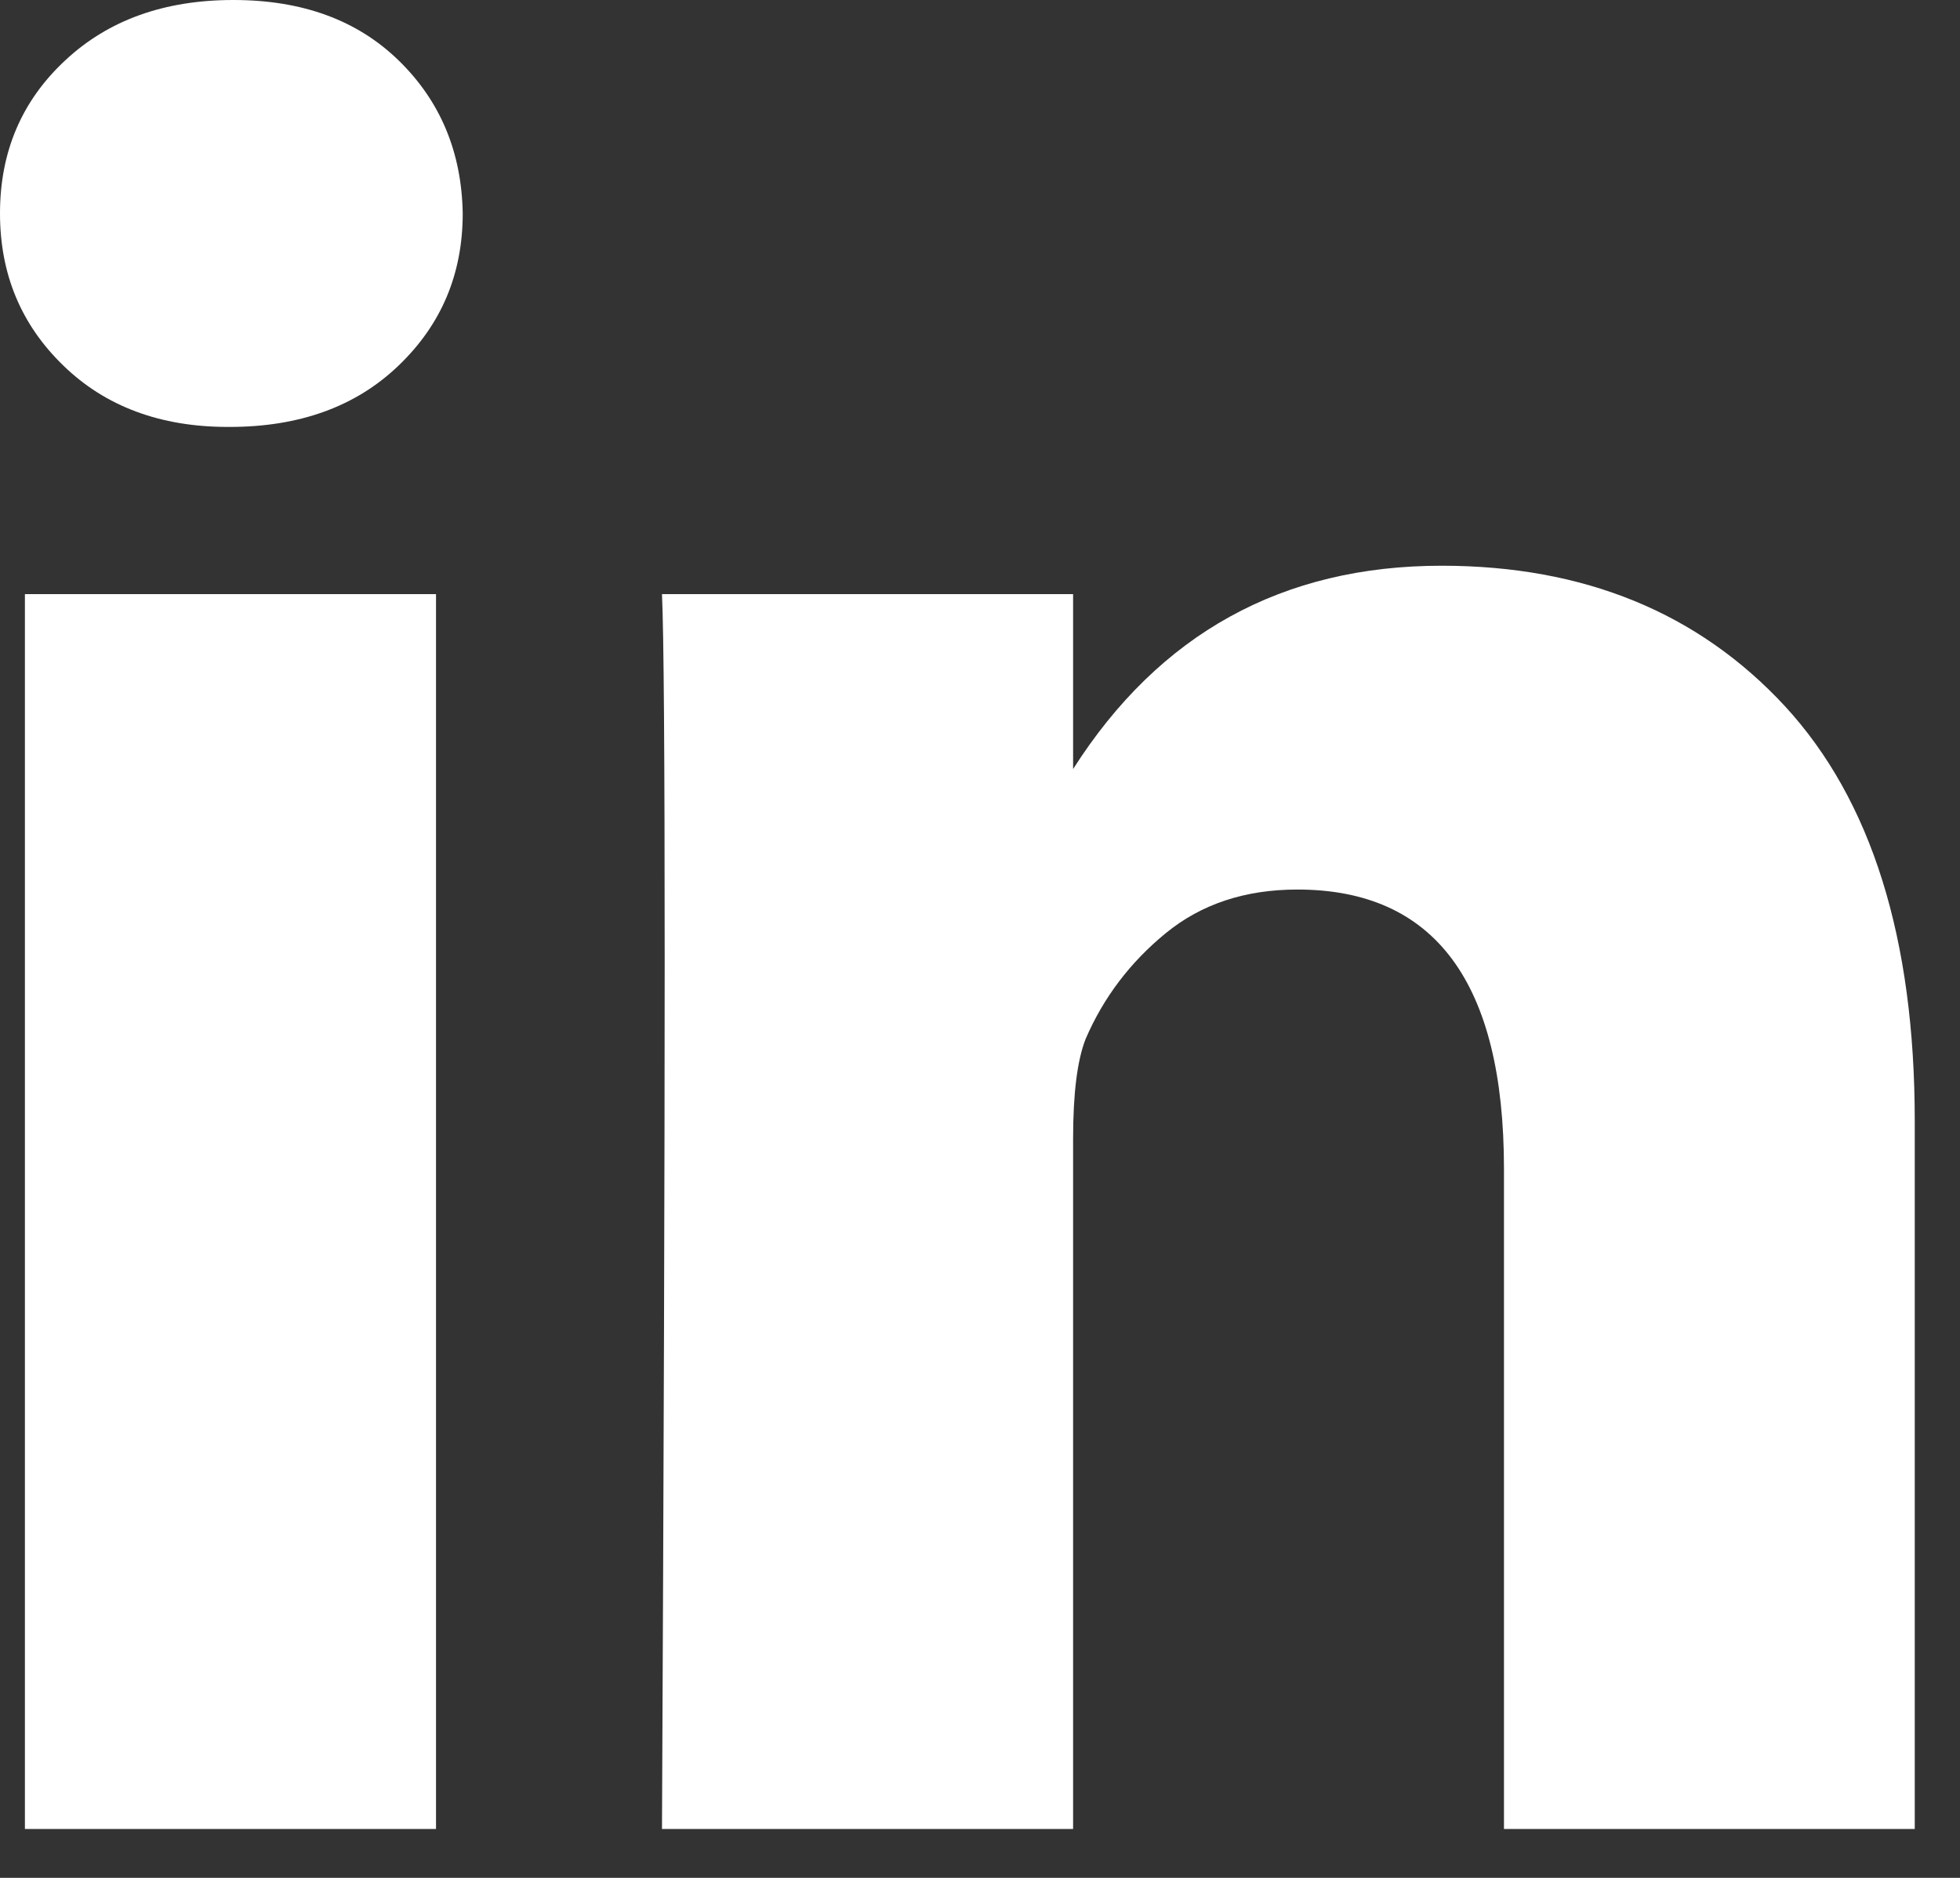 <?xml version="1.0" encoding="UTF-8"?>
<svg id="Ebene_1" xmlns="http://www.w3.org/2000/svg" version="1.1" viewBox="0 0 24 23">
  <rect x="0" y="0" width="24" height="23" fill="#333333" stroke="none"/>
  <!-- Generator: Adobe Illustrator 29.1.0, SVG Export Plug-In . SVG Version: 2.1.0 Build 142)  -->
  <g id="Ebene_11">
    <g id="Ebene_1-2">
      <path d="M5.339,22.401H.305V7.277h5.034v15.124ZM4.881,4.477c-.521.501-1.211.752-2.069.752h-.022c-.826,0-1.5-.251-2.015-.752-.518-.502-.775-1.122-.775-1.864,0-.755.267-1.379.798-1.873.528-.494,1.214-.74,2.059-.74s1.516.246,2.024.74c.508.494.772,1.119.785,1.873,0,.742-.261,1.362-.785,1.864ZM23.447,22.401h-5.031v-8.085c0-2.28-.845-3.421-2.53-3.421-.639,0-1.176.178-1.611.534s-.763.788-.982,1.297c-.102.261-.153.667-.153,1.22v8.455h-5.034c.044-9.124.044-14.164,0-15.124h5.034v2.142c1.056-1.657,2.56-2.49,4.513-2.49,1.742,0,3.143.574,4.204,1.721,1.058,1.149,1.589,2.841,1.589,5.078v8.673h0ZM5.339,22.401H.305V7.277h5.034v15.124ZM4.881,4.477c-.521.501-1.211.752-2.069.752h-.022c-.826,0-1.5-.251-2.015-.752-.518-.502-.775-1.122-.775-1.864,0-.755.267-1.379.798-1.873.528-.494,1.214-.74,2.059-.74s1.516.246,2.024.74c.508.494.772,1.119.785,1.873,0,.742-.261,1.362-.785,1.864ZM23.447,22.401h-5.031v-8.085c0-2.28-.845-3.421-2.53-3.421-.639,0-1.176.178-1.611.534s-.763.788-.982,1.297c-.102.261-.153.667-.153,1.22v8.455h-5.034c.044-9.124.044-14.164,0-15.124h5.034v2.142c1.056-1.657,2.56-2.49,4.513-2.49,1.742,0,3.143.574,4.204,1.721,1.058,1.149,1.589,2.841,1.589,5.078v8.673h0Z" fill="#fff"/>
    </g>
  </g>
</svg>